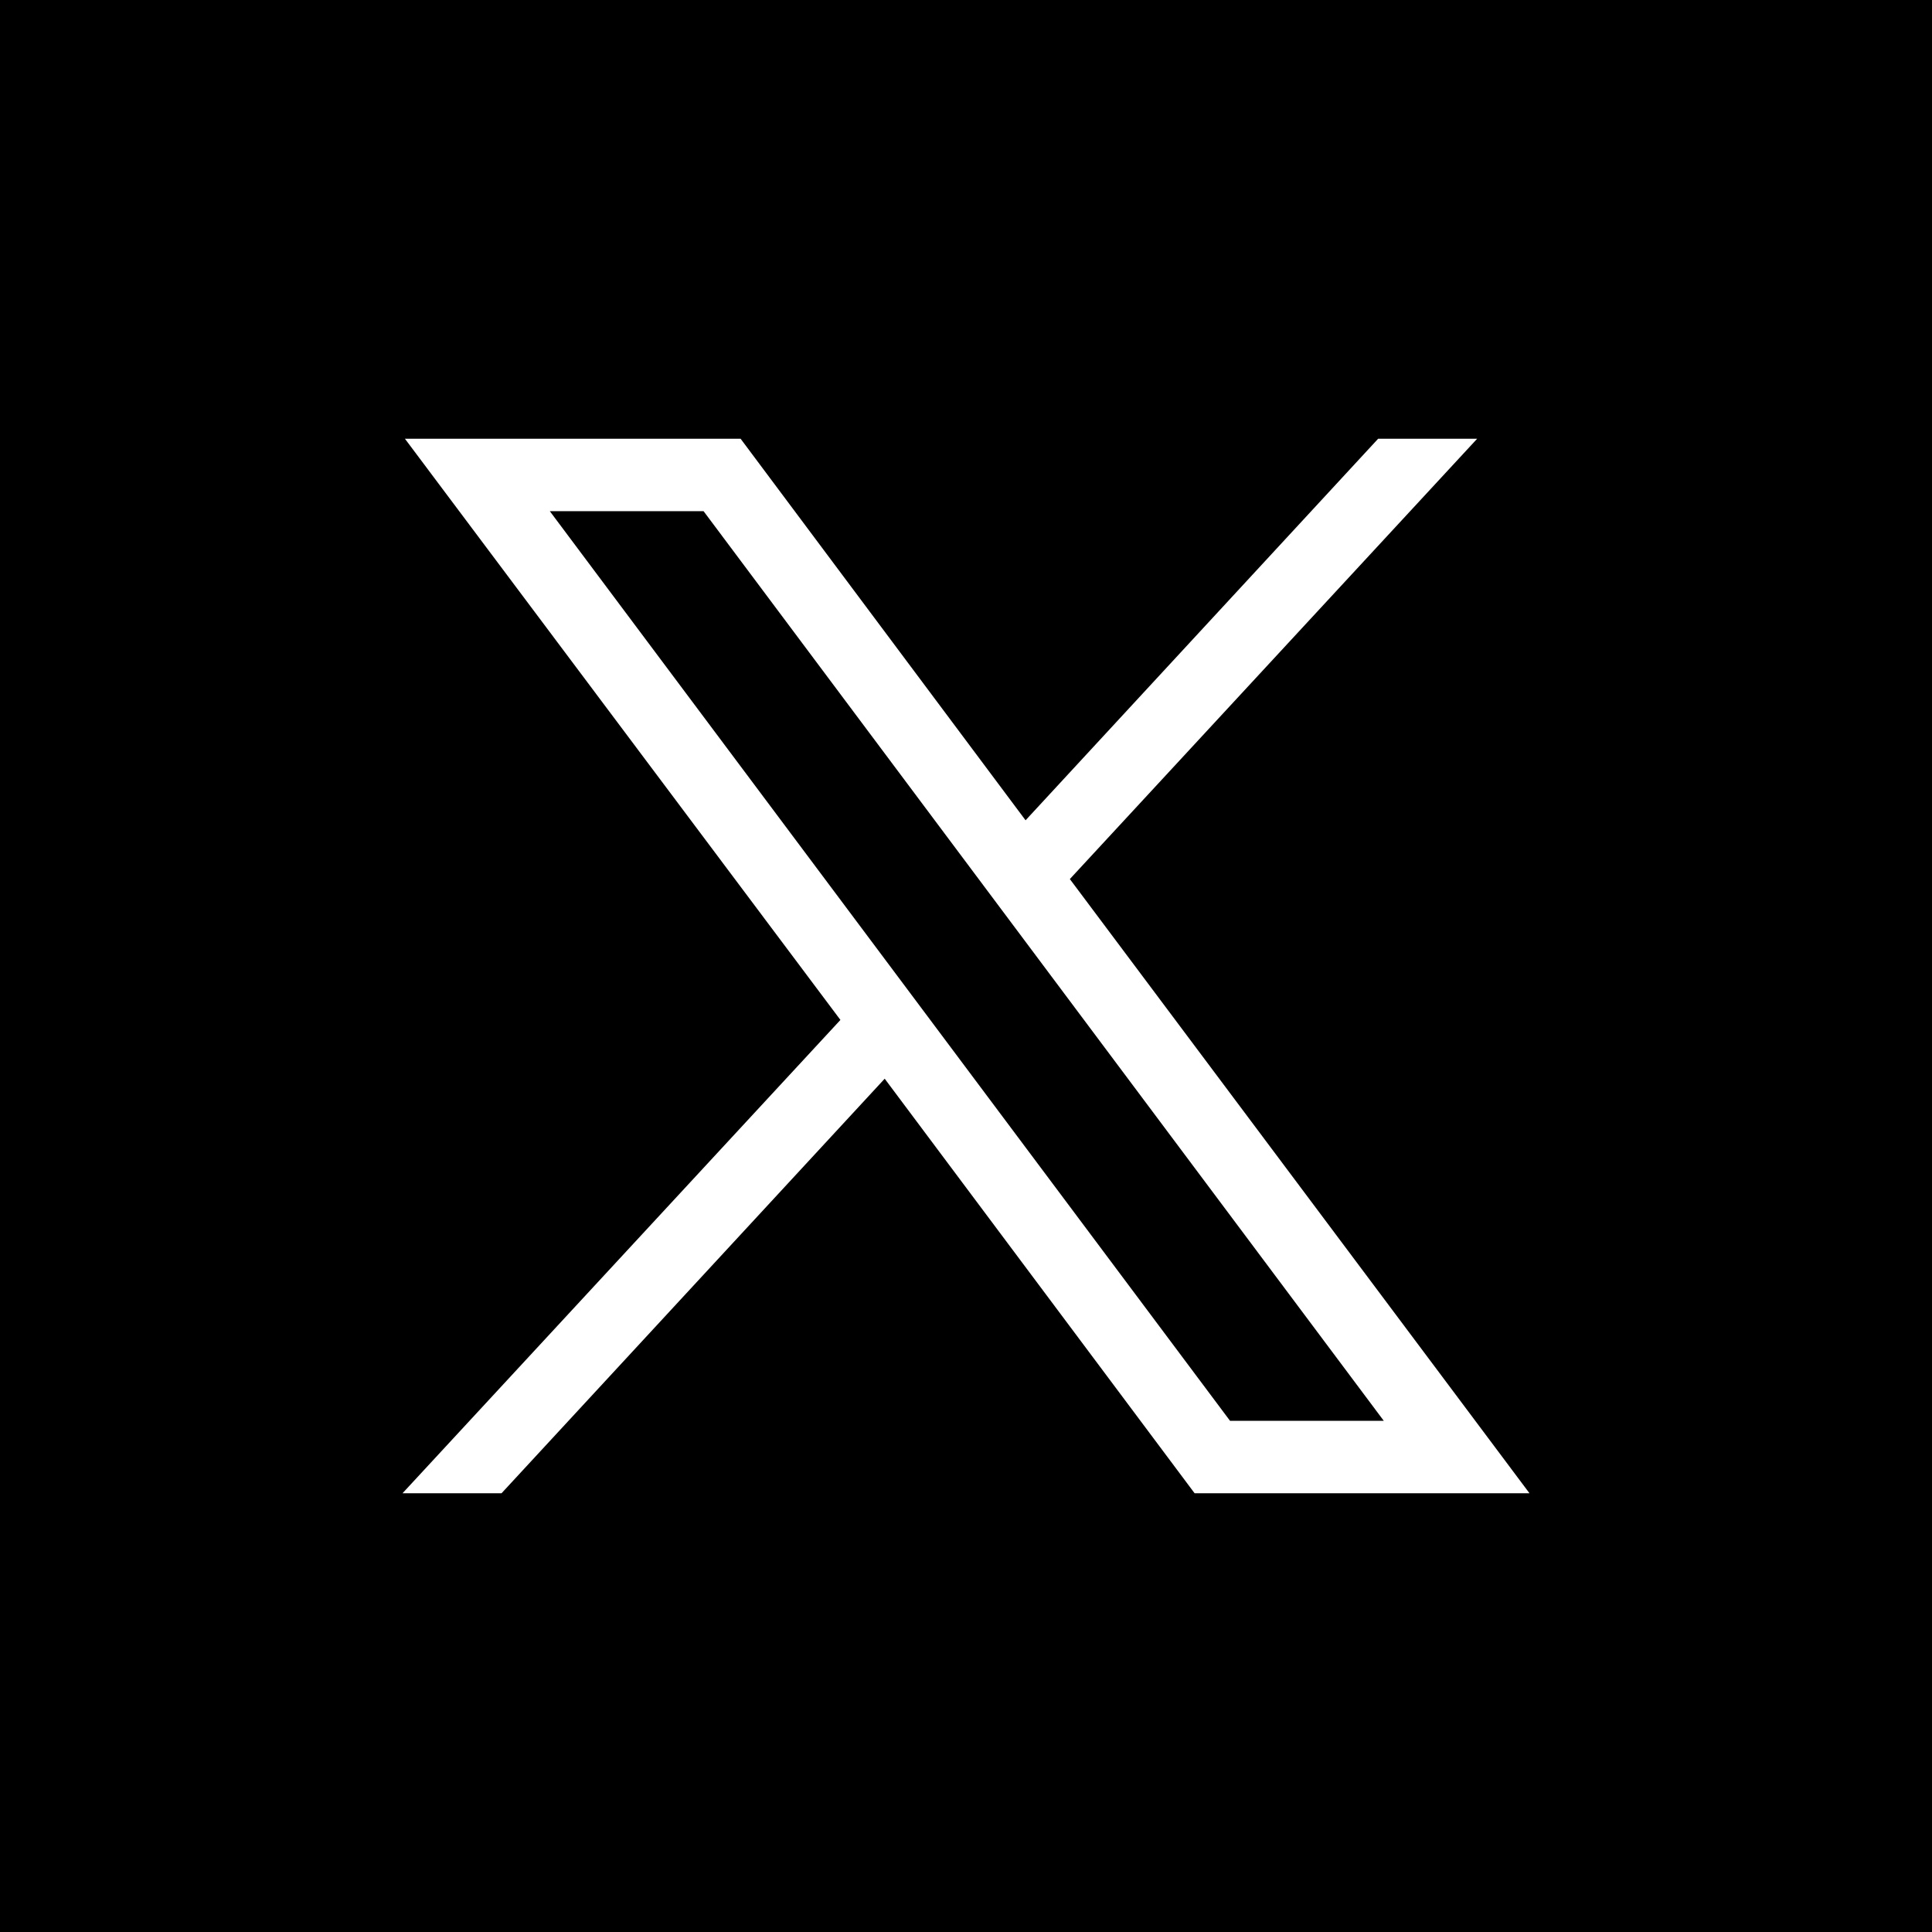 <?xml version="1.0" encoding="utf-8"?>
<!-- Generator: Adobe Illustrator 27.9.0, SVG Export Plug-In . SVG Version: 6.00 Build 0)  -->
<svg version="1.1" id="uuid-a7b98e7c-f773-496f-b825-5710e0044d56"
	 xmlns="http://www.w3.org/2000/svg" xmlns:xlink="http://www.w3.org/1999/xlink" x="0px" y="0px" viewBox="0 0 240 240"
	 style="enable-background:new 0 0 240 240;" xml:space="preserve">
<style type="text/css">
	.st0{fill:#FFFFFF;}
</style>
<rect width="240" height="240"/>
<g id="uuid-6b396c28-f97d-4eb6-8195-49ab566179cf">
	<path id="uuid-f80b3443-846c-41c7-bb9b-36d91796f2df" class="st0" d="M50.3,54.5l54.1,72.2L50,185.5h12.3l47.6-51.5l38.5,51.5H190
		l-57.1-76.3l50.6-54.7h-12.3l-43.8,47.4L92,54.5L50.3,54.5L50.3,54.5z M68.3,63.5h19.1l84.5,113h-19.1L68.3,63.5z"/>
</g>
</svg>

